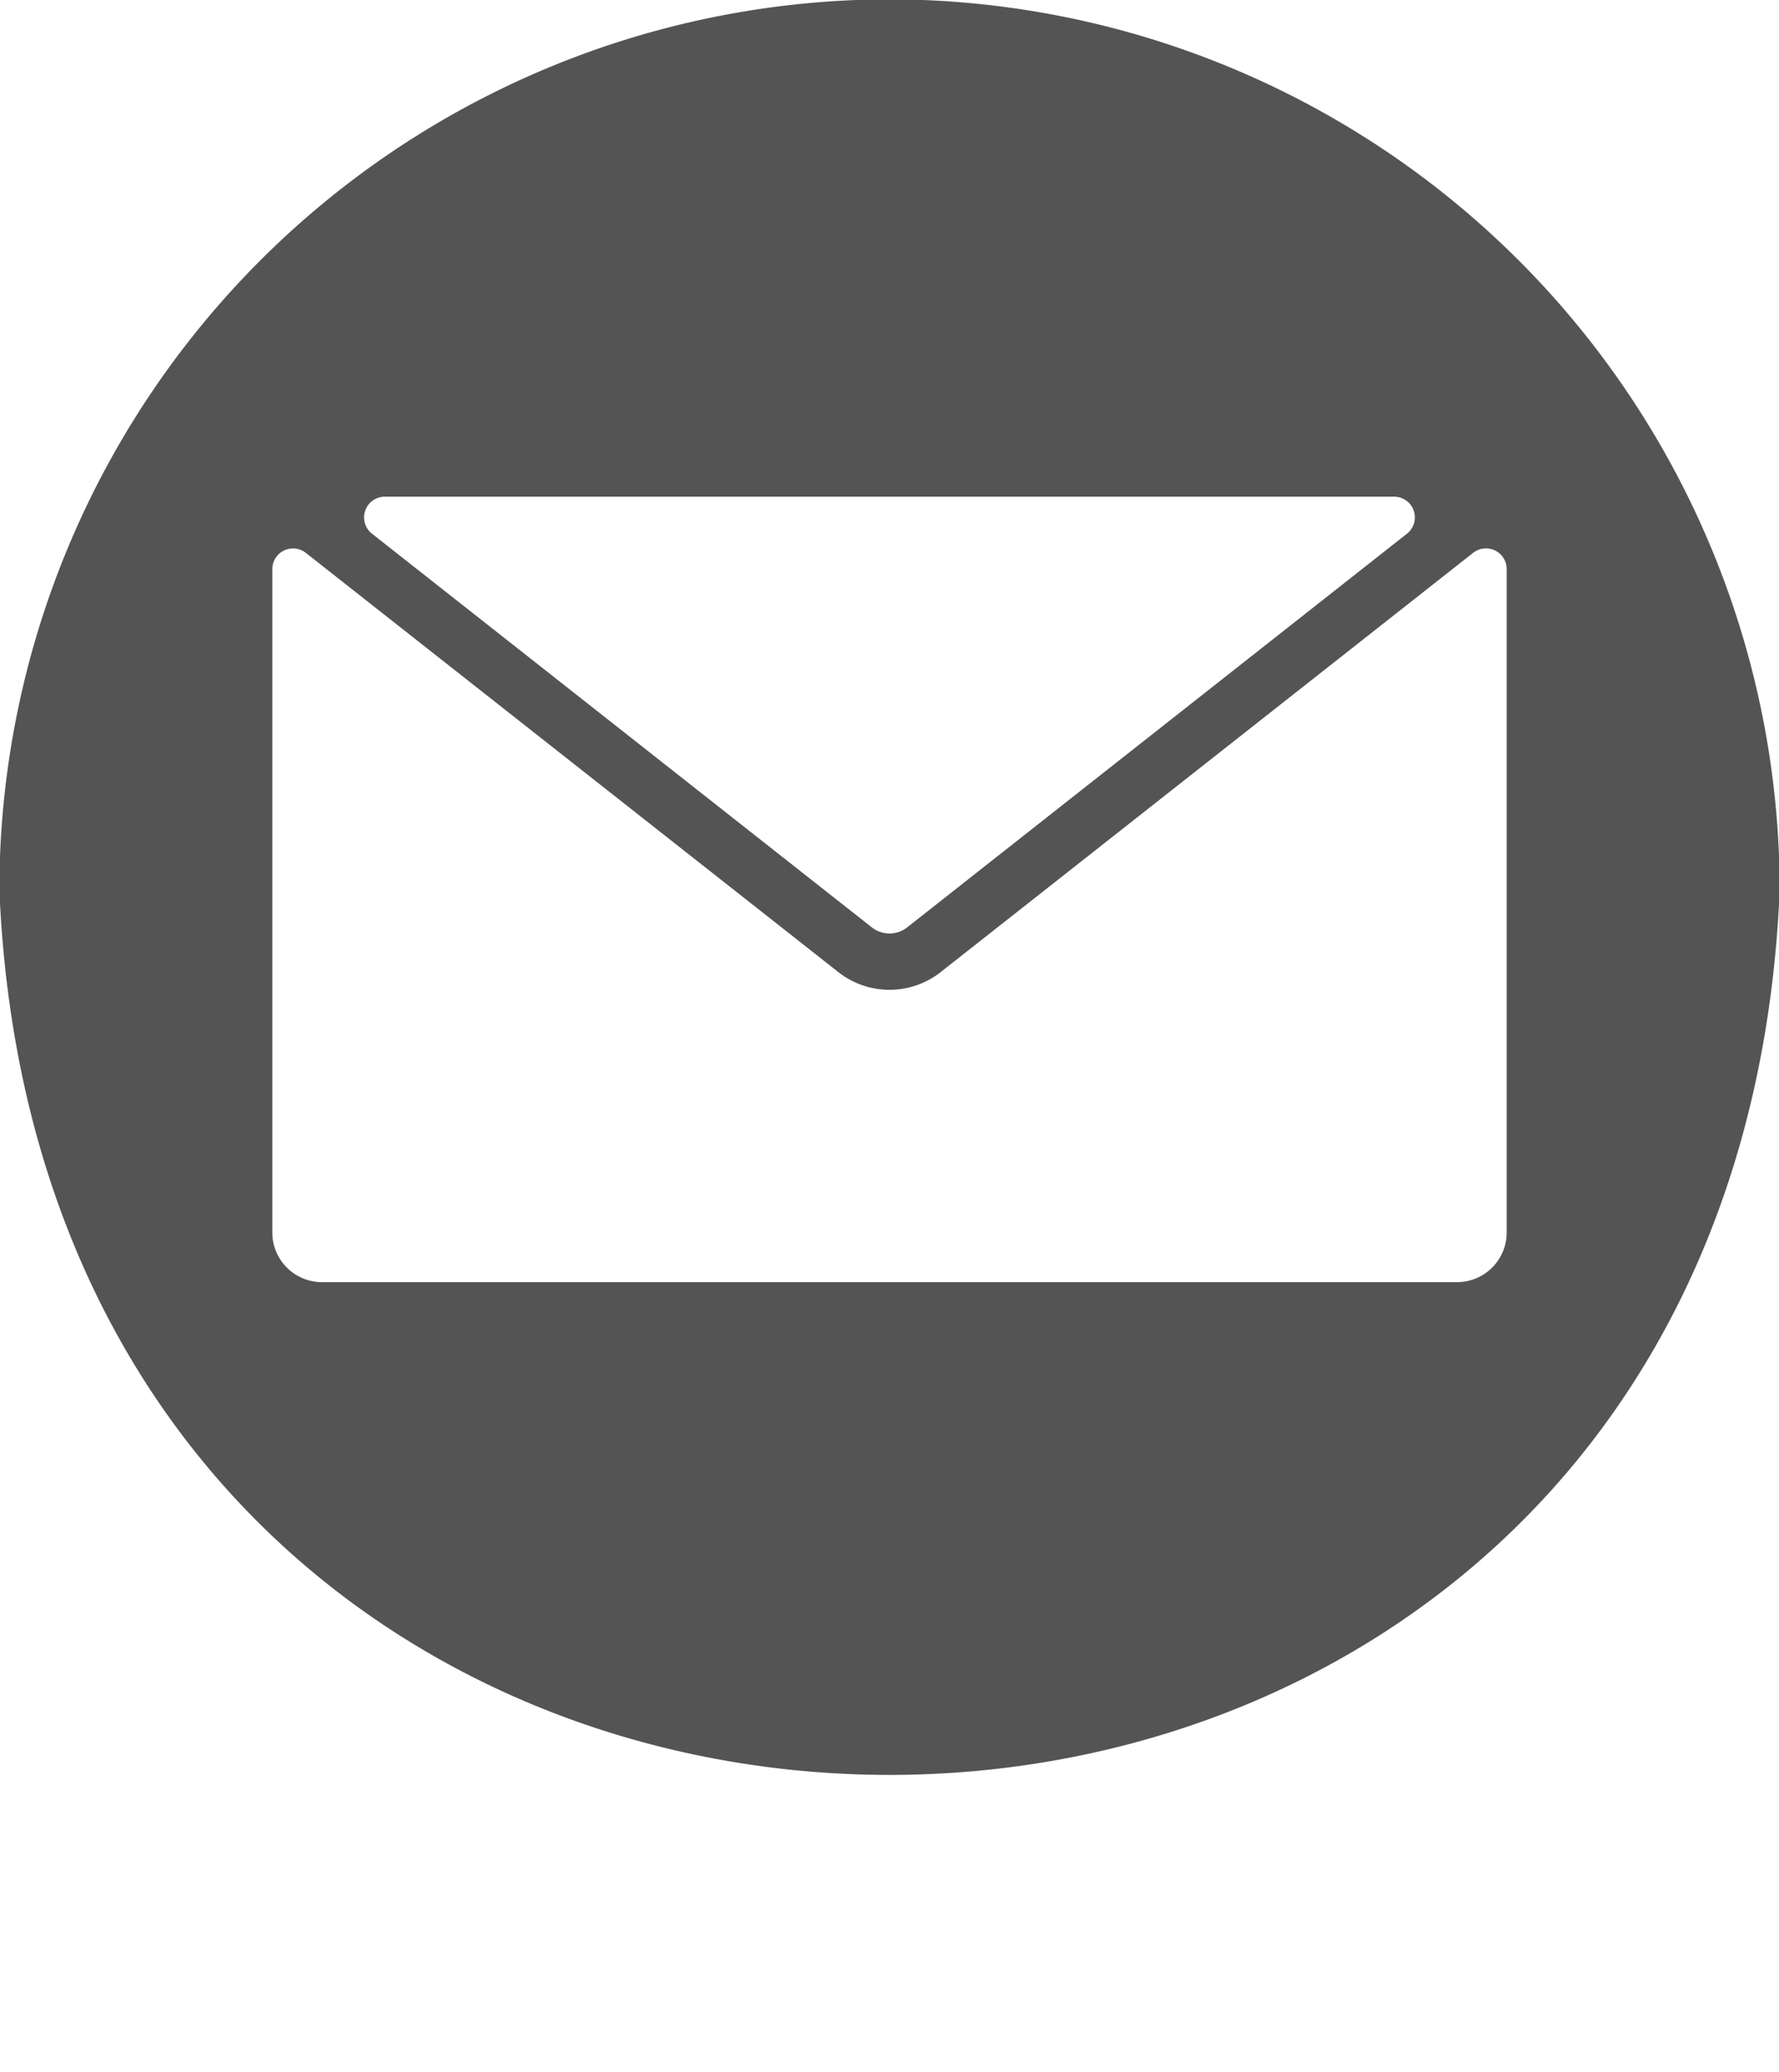 <?xml version="1.0" encoding="UTF-8" standalone="no"?><svg xmlns="http://www.w3.org/2000/svg" xmlns:xlink="http://www.w3.org/1999/xlink" fill="#545454" height="41.7" preserveAspectRatio="xMidYMid meet" version="1" viewBox="6.1 6.1 35.8 41.7" width="35.8" zoomAndPan="magnify"><g id="change1_1"><path d="M24,6.087A17.934,17.934,0,0,0,6.087,24c.984,23.764,34.846,23.758,35.827-0A17.934,17.934,0,0,0,24,6.087ZM13.844,16.096H34.156a.417.417,0,0,1,.258.744L24.35,24.768a.576.576,0,0,1-.7,0L13.586,16.841A.417.417,0,0,1,13.844,16.096ZM36.42,30.904a1,1,0,0,1-1,1H12.58a1,1,0,0,1-1-1V17.554a.417.417,0,0,1,.675-.327L22.95,25.648a1.666,1.666,0,0,0,2.1,0L35.745,17.226a.417.417,0,0,1,.675.327Z"/></g></svg>